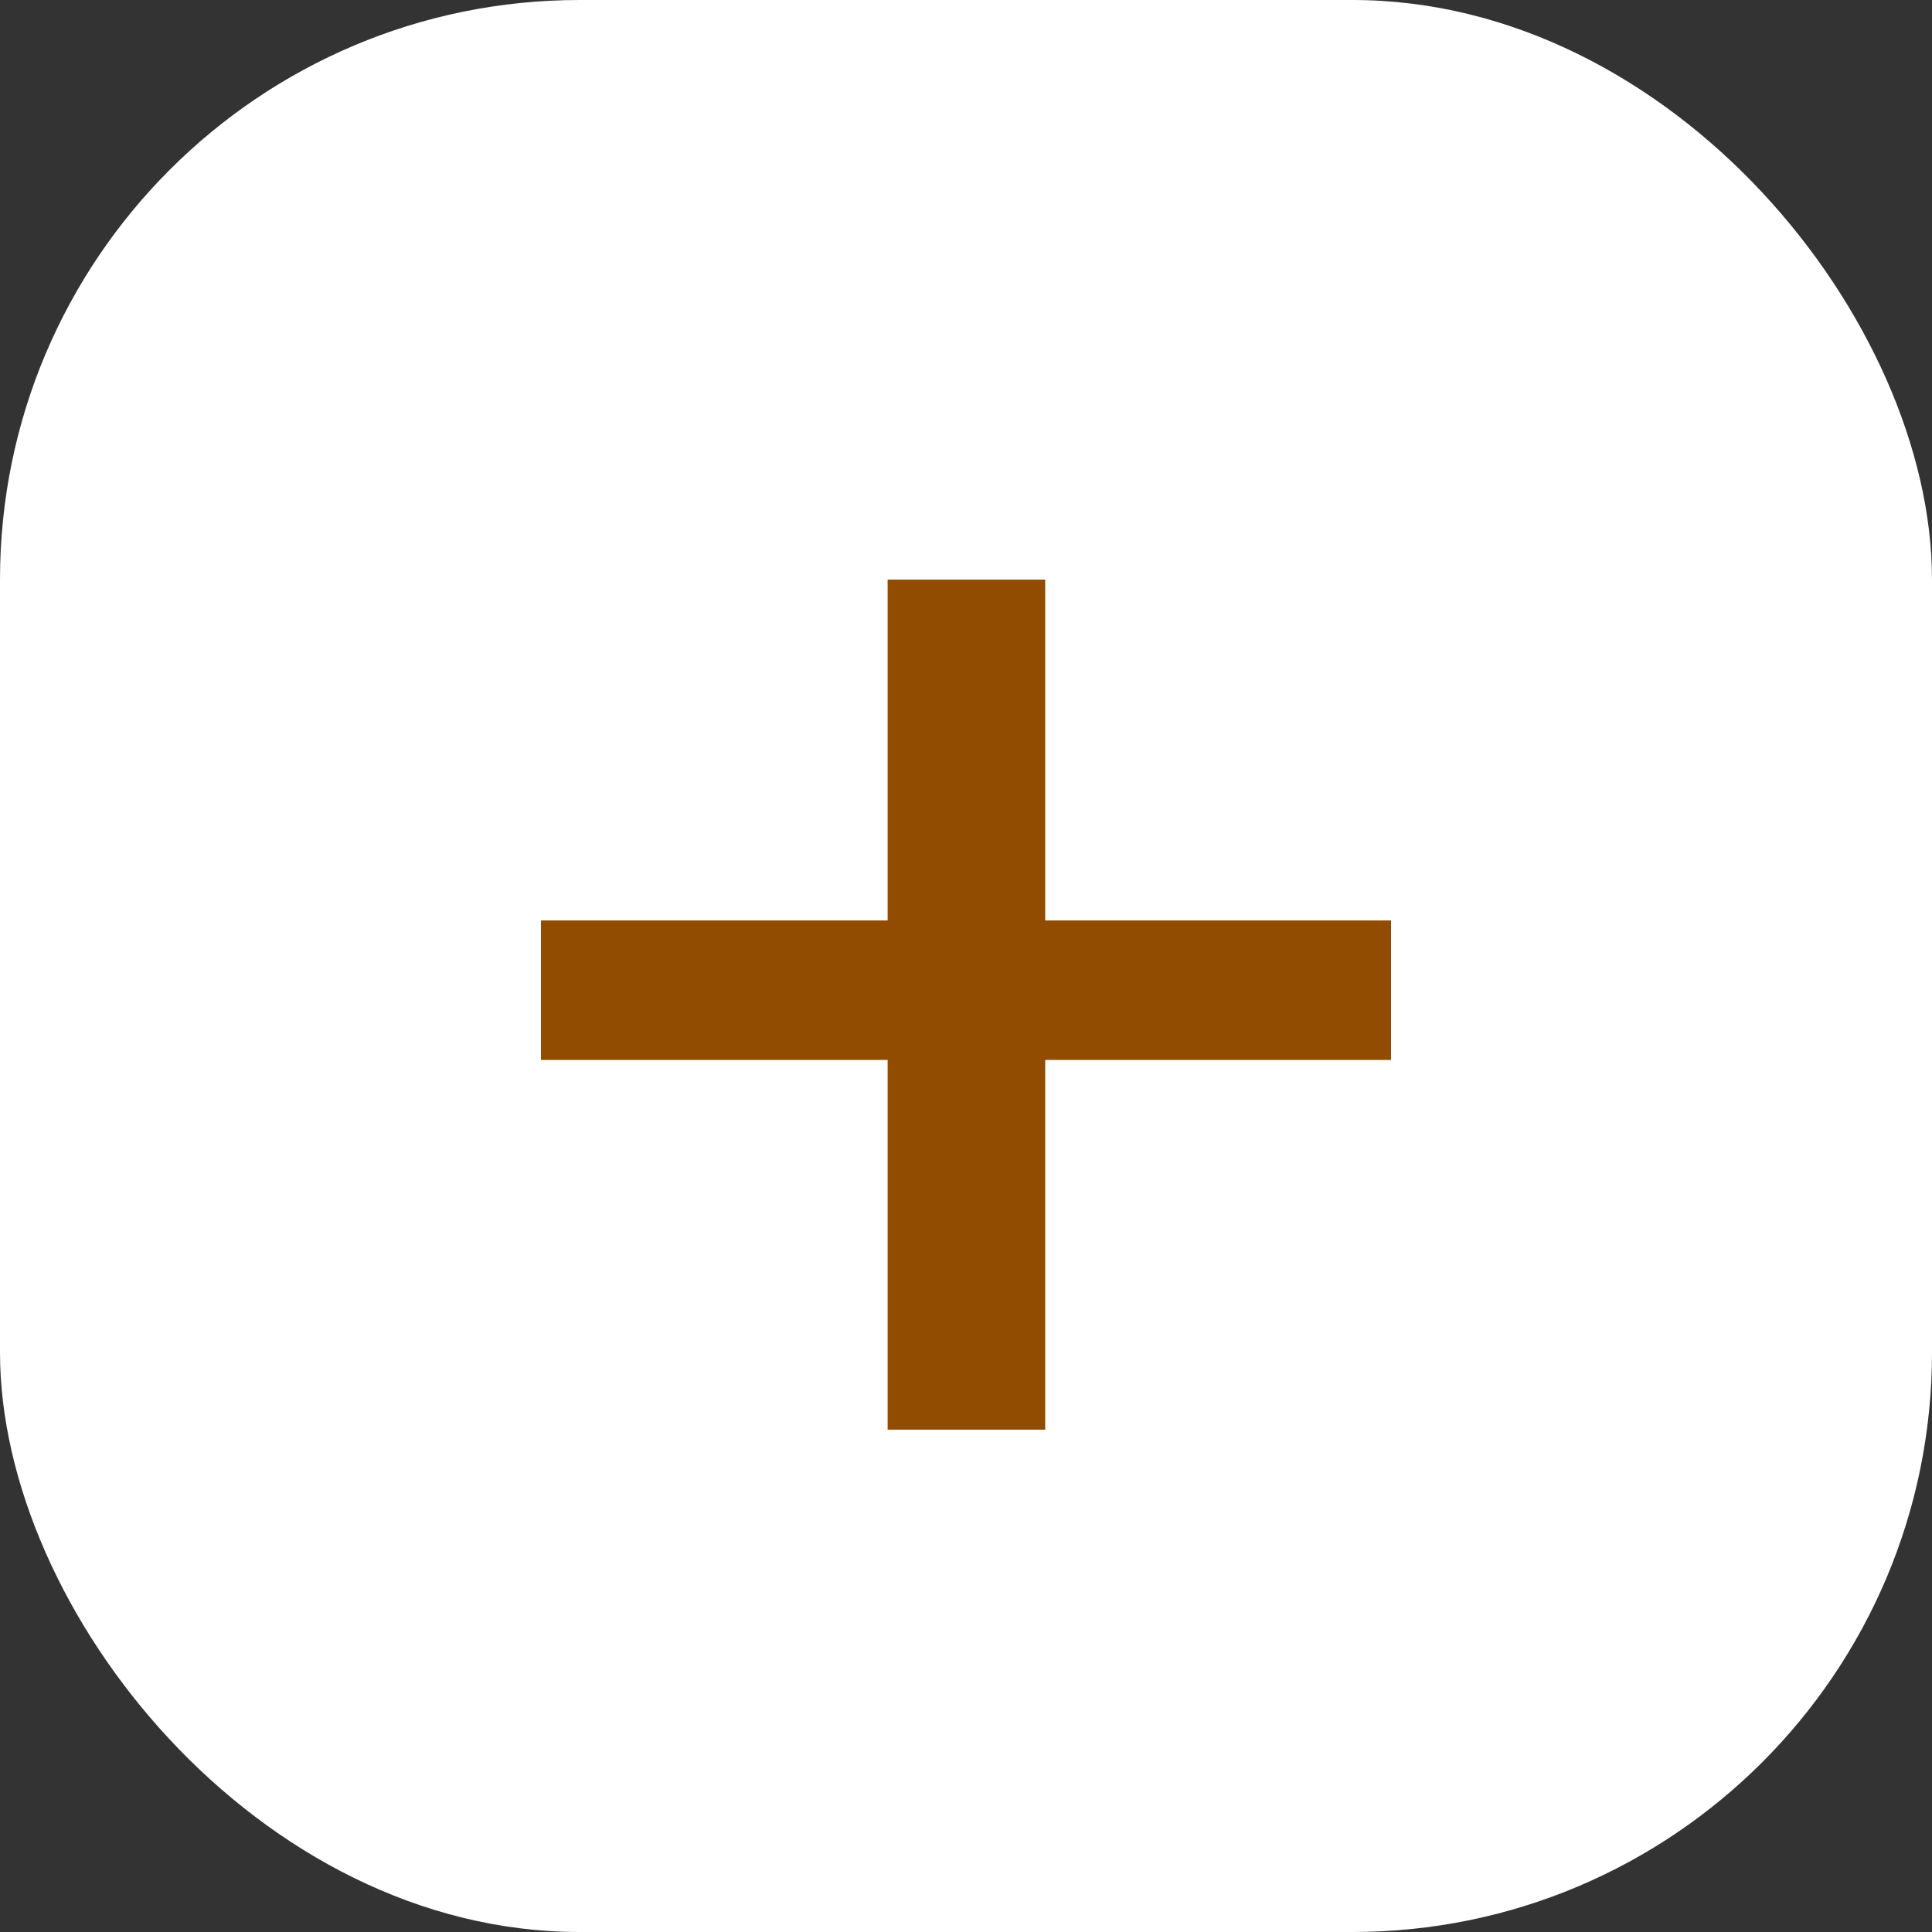 <svg width="50" height="50" viewBox="0 0 50 50" fill="none" xmlns="http://www.w3.org/2000/svg">
<rect x="0" y="0" width="50" height="50" fill="#333333" stroke="none"/>
<rect width="50" height="50" rx="15" fill="white"/>
<path d="M36 23.821V27.432H14V23.821H36ZM27.05 15V37H22.972V15H27.05Z" fill="#914C02"/>
</svg>
